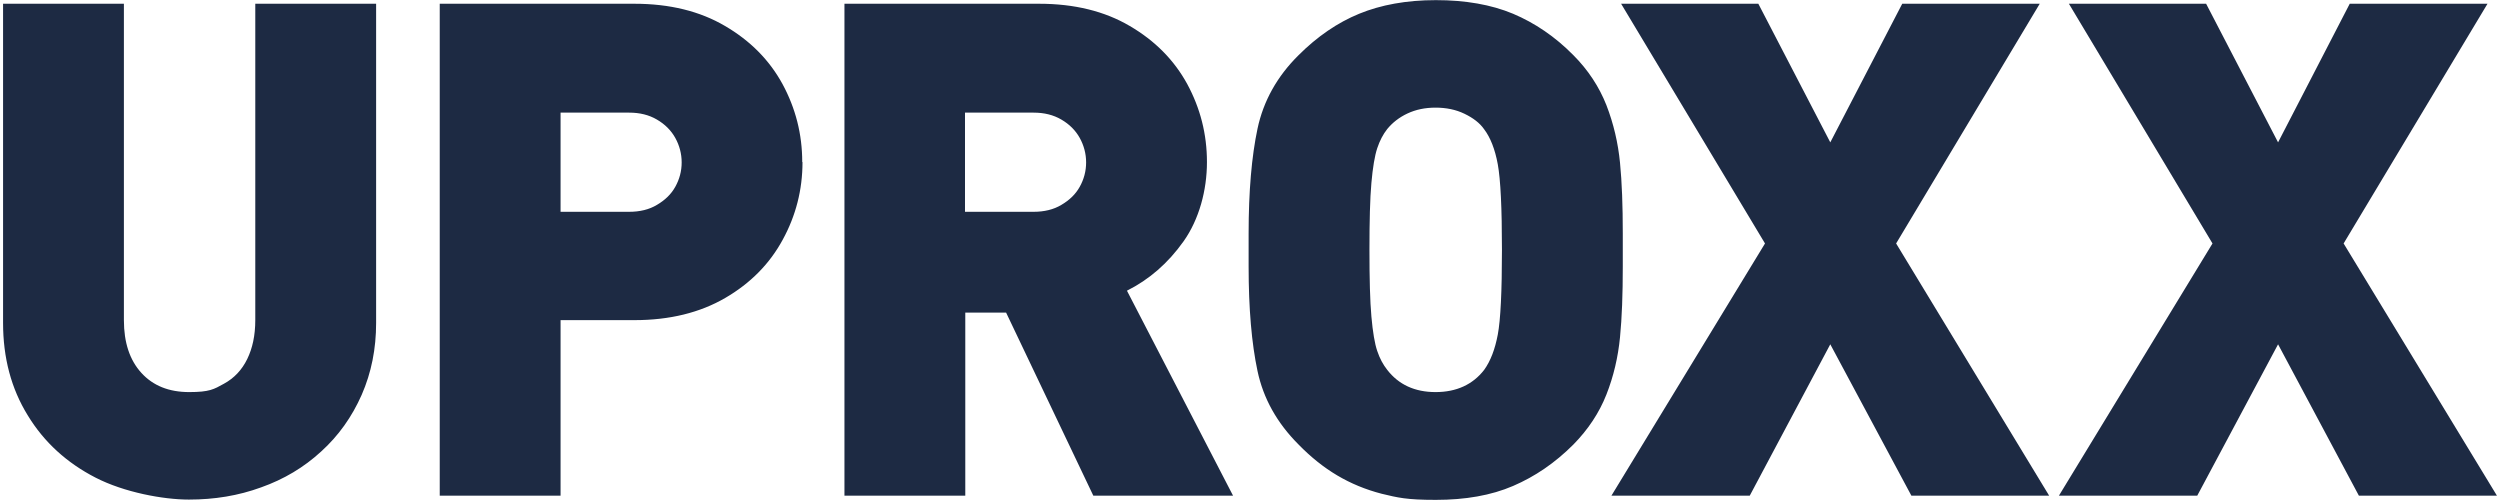 <svg xmlns="http://www.w3.org/2000/svg" fill="none" viewBox="0 0 150 30" height="30" width="150">
<g clip-path="url(#clip0_554_591)">
<path fill="#1D2A43" d="M22.567 19.375C22.567 20.925 22.284 22.358 21.7 23.692C21.117 25.008 20.317 26.142 19.267 27.092C18.234 28.042 17.034 28.758 15.667 29.242C14.3 29.742 12.867 29.975 11.334 29.975C9.8 29.975 7.45 29.542 5.734 28.658C4.017 27.775 2.65 26.542 1.667 24.925C0.667 23.308 0.184 21.458 0.184 19.375V0.225H7.434V19.208C7.434 20.558 7.784 21.608 8.484 22.375C9.184 23.142 10.134 23.525 11.35 23.525C12.567 23.525 12.834 23.358 13.434 23.025C14.05 22.692 14.517 22.192 14.834 21.542C15.15 20.892 15.317 20.125 15.317 19.208V0.225H22.567V19.375ZM48.15 9.725C48.15 11.392 47.75 12.942 46.967 14.375C46.184 15.825 45.034 16.992 43.517 17.875C42 18.758 40.184 19.208 38.067 19.208H33.634V29.742H26.384V0.225H38.067C40.184 0.225 42 0.675 43.5 1.558C45.017 2.442 46.167 3.608 46.95 5.042C47.734 6.492 48.134 8.042 48.134 9.725M40.9 9.742C40.9 9.225 40.767 8.725 40.517 8.275C40.267 7.825 39.9 7.458 39.417 7.175C38.934 6.892 38.384 6.758 37.75 6.758H33.634V12.708H37.75C38.384 12.708 38.95 12.575 39.417 12.292C39.9 12.008 40.267 11.658 40.517 11.208C40.767 10.758 40.9 10.275 40.9 9.742ZM73.984 29.742H65.6L60.367 18.758H57.917V29.742H50.667V0.225H62.35C64.467 0.225 66.284 0.675 67.784 1.558C69.3 2.442 70.45 3.608 71.234 5.042C72.017 6.492 72.417 8.042 72.417 9.725C72.417 11.408 71.95 13.158 71.017 14.475C70.084 15.792 68.95 16.775 67.617 17.442L73.984 29.742ZM65.167 9.742C65.167 9.225 65.034 8.725 64.784 8.275C64.534 7.825 64.167 7.458 63.684 7.175C63.2 6.892 62.65 6.758 62.017 6.758H57.9V12.708H62.017C62.65 12.708 63.217 12.575 63.684 12.292C64.167 12.008 64.534 11.658 64.784 11.208C65.034 10.758 65.167 10.275 65.167 9.742ZM97.367 14.992V15.992C97.367 17.642 97.317 19.058 97.2 20.242C97.084 21.425 96.817 22.575 96.384 23.675C95.95 24.775 95.284 25.775 94.4 26.675C93.3 27.775 92.1 28.592 90.784 29.158C89.467 29.725 87.917 29.992 86.15 29.992C84.384 29.992 83.867 29.858 82.9 29.625C81.934 29.375 81.05 29.008 80.234 28.525C79.417 28.042 78.65 27.425 77.917 26.675C76.617 25.375 75.8 23.908 75.45 22.258C75.1 20.608 74.917 18.525 74.917 15.992V14.008C74.917 11.475 75.1 9.375 75.45 7.725C75.8 6.075 76.617 4.592 77.917 3.308C79.034 2.192 80.25 1.358 81.55 0.825C82.85 0.292 84.384 0.008 86.15 0.008C87.917 0.008 89.467 0.275 90.784 0.825C92.084 1.375 93.3 2.192 94.4 3.308C95.284 4.192 95.95 5.208 96.384 6.308C96.817 7.425 97.084 8.575 97.2 9.758C97.317 10.942 97.367 12.358 97.367 14.008V15.008V14.992ZM90.117 14.992C90.117 12.475 90.034 10.775 89.867 9.858C89.7 8.942 89.417 8.242 89.05 7.758C88.784 7.375 88.384 7.075 87.867 6.825C87.35 6.575 86.767 6.458 86.134 6.458C85.5 6.458 84.95 6.575 84.45 6.808C83.95 7.042 83.55 7.358 83.234 7.742C82.984 8.058 82.784 8.442 82.634 8.892C82.484 9.342 82.367 10.042 82.284 10.975C82.2 11.908 82.167 13.258 82.167 14.992C82.167 16.725 82.2 18.058 82.284 18.992C82.367 19.925 82.484 20.625 82.634 21.058C82.784 21.508 82.984 21.875 83.234 22.192C83.917 23.075 84.884 23.525 86.134 23.525C87.384 23.525 88.367 23.075 89.05 22.192C89.434 21.658 89.7 20.958 89.867 20.075C90.034 19.192 90.117 17.492 90.117 14.992Z"></path>
<path fill="#1D2A43" d="M122.95 29.742H114.684L109.817 20.658L104.984 29.742H96.684L105.9 14.608L97.267 0.225H105.5L109.817 8.542L114.134 0.225H122.384L113.767 14.608L122.95 29.742ZM149.817 29.742H141.534L136.684 20.658L131.834 29.742H123.534L132.75 14.608L124.134 0.225H132.367L136.684 8.542L140.984 0.225H149.25L140.617 14.608L149.817 29.742Z"></path>
</g>
<defs>
<clipPath id="clip0_554_591">
<rect fill="white" height="30" width="150"></rect>
</clipPath>
</defs>
</svg>
